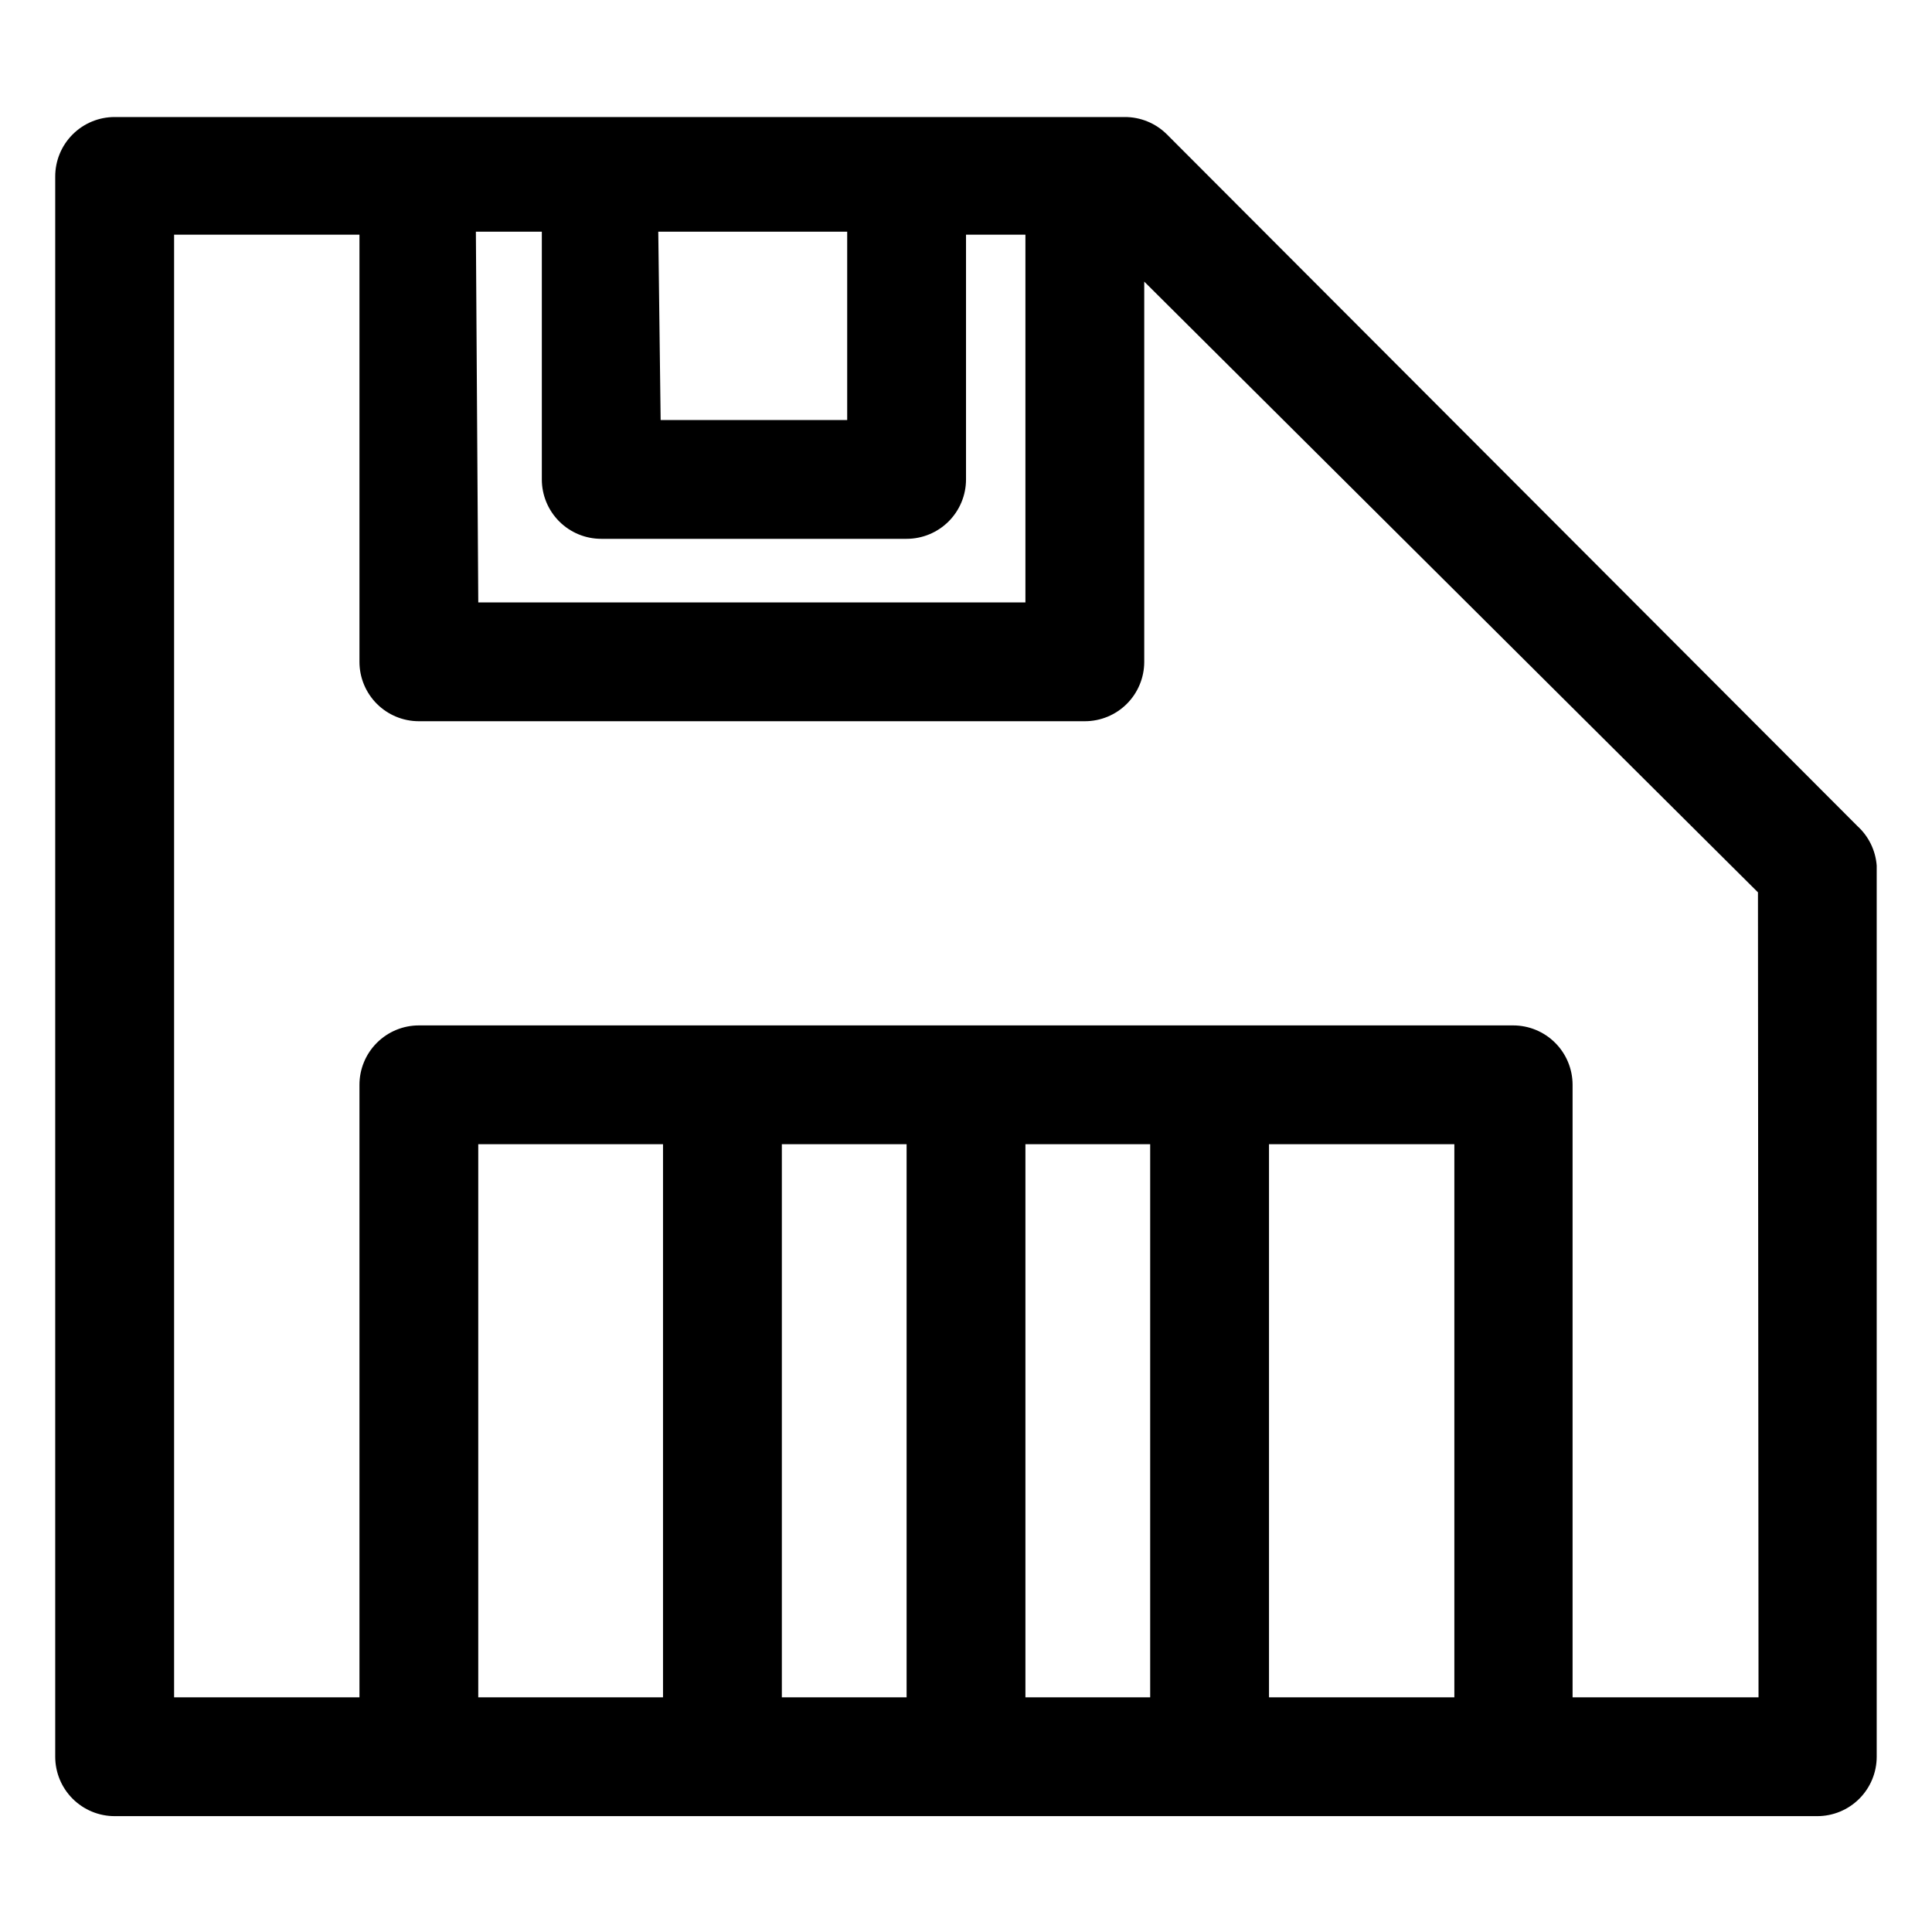 <?xml version="1.0" encoding="UTF-8"?>
<!-- Uploaded to: ICON Repo, www.svgrepo.com, Generator: ICON Repo Mixer Tools -->
<svg fill="#000000" width="800px" height="800px" version="1.1" viewBox="144 144 512 512" xmlns="http://www.w3.org/2000/svg">
 <path d="m636.16 362.84-182.95-183.26c-2.973-2.945-6.996-4.59-11.18-4.566h-267.65c-4.176 0-8.18 1.66-11.133 4.613-2.953 2.949-4.613 6.957-4.613 11.133v418.79c0 4.176 1.66 8.18 4.613 11.133s6.957 4.613 11.133 4.613h451.22c4.176 0 8.18-1.66 11.133-4.613 2.953-2.953 4.613-6.957 4.613-11.133v-236.16c-0.305-4.055-2.168-7.836-5.195-10.547zm-317.71-157.44h50.066v49.91h-49.438zm-48.336 0h17.477v65.652c0 4.176 1.66 8.18 4.613 11.133 2.949 2.953 6.957 4.609 11.129 4.609h80.926c4.176 0 8.18-1.656 11.133-4.609s4.613-6.957 4.613-11.133v-64.867h15.742v97.457h-145zm49.594 388.41h-48.965v-146.58h48.965zm64.551 0h-33.062v-146.58h33.062zm64.551 0h-33.062v-146.58h33.062zm80.609 0h-49.121v-146.58h49.121zm80.609 0h-49.277v-162.32c0-4.176-1.66-8.184-4.613-11.133-2.953-2.953-6.957-4.613-11.133-4.613h-290c-4.176 0-8.18 1.66-11.133 4.613-2.953 2.949-4.613 6.957-4.613 11.133v162.32h-49.121v-387.62h49.121v113.2c0 4.176 1.66 8.18 4.613 11.133 2.953 2.949 6.957 4.609 11.133 4.609h176.49c4.176 0 8.18-1.66 11.133-4.609 2.949-2.953 4.609-6.957 4.609-11.133v-100.76l162.64 161.85z"/>
</svg>